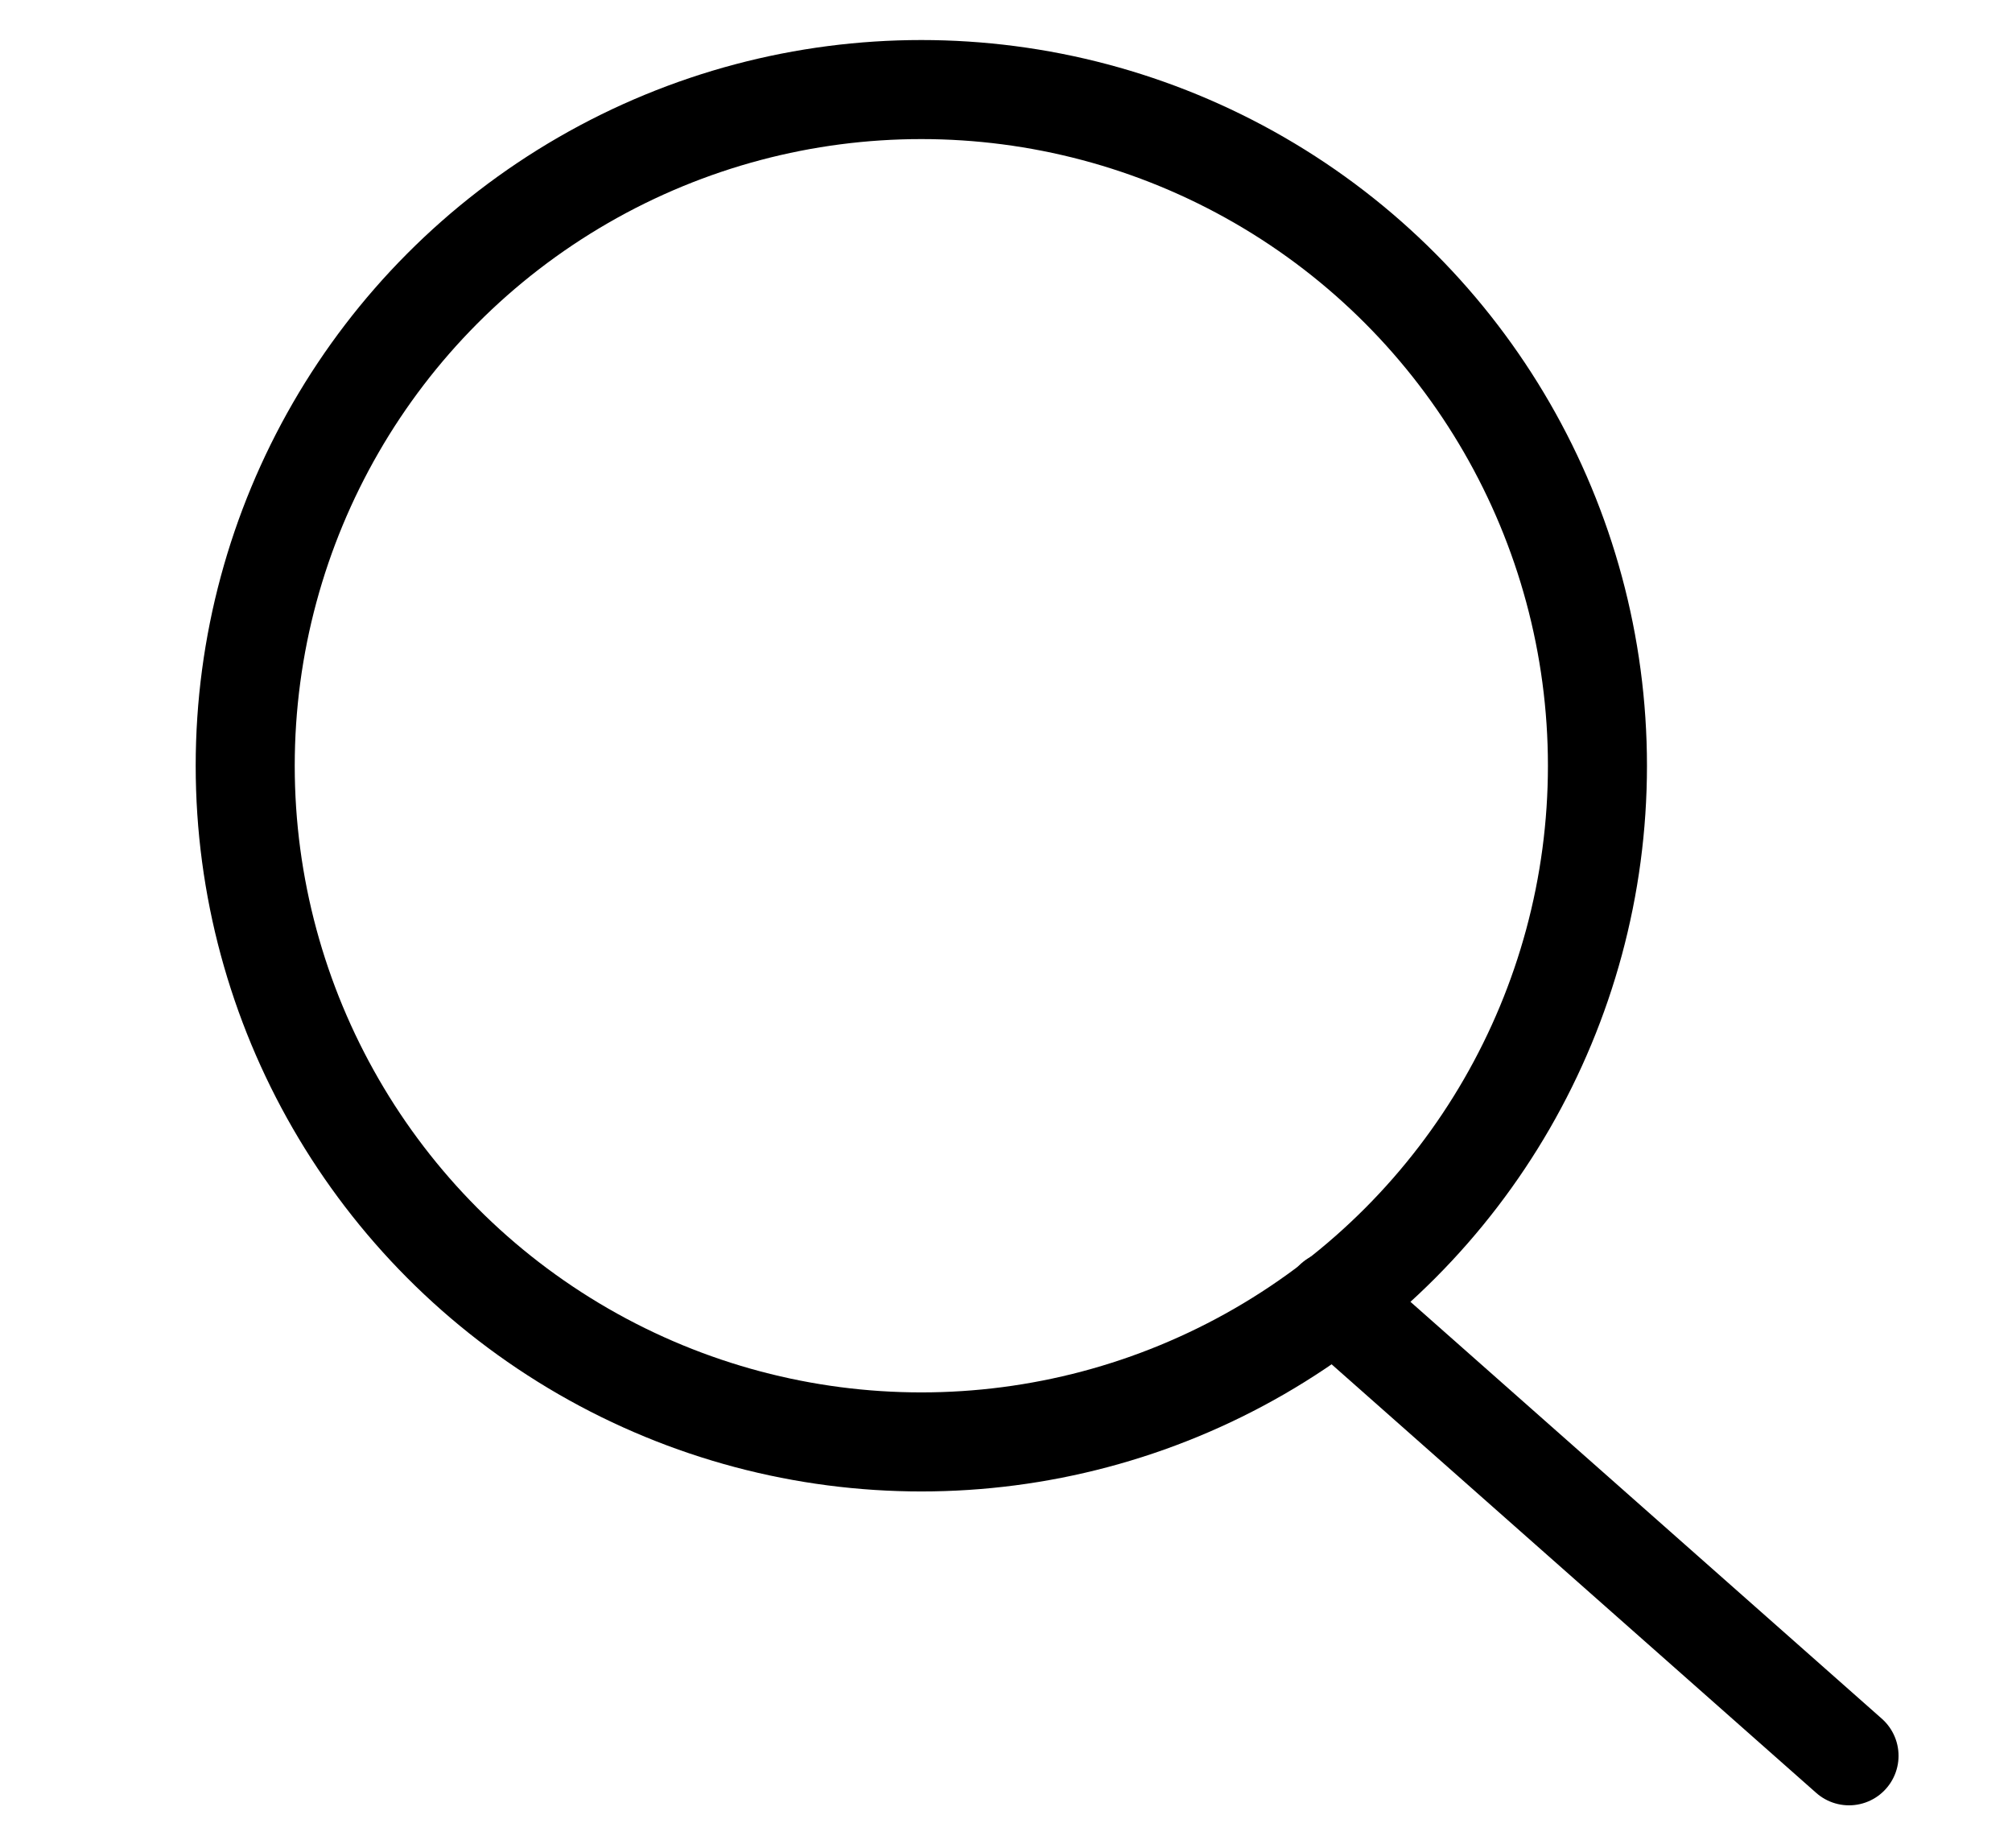 <?xml version="1.0" encoding="utf-8"?>
<!-- Generator: Adobe Illustrator 17.0.0, SVG Export Plug-In . SVG Version: 6.00 Build 0)  -->
<!DOCTYPE svg PUBLIC "-//W3C//DTD SVG 1.1//EN" "http://www.w3.org/Graphics/SVG/1.1/DTD/svg11.dtd">
<svg version="1.1" id="Capa_1" xmlns="http://www.w3.org/2000/svg" xmlns:xlink="http://www.w3.org/1999/xlink" x="0px" y="0px"
	 width="487.56px" height="447.87px" viewBox="0 0 487.56 447.87" enable-background="new 0 0 487.56 447.87" xml:space="preserve">
<g>
	<circle fill="none" stroke="#000000" stroke-width="24" stroke-miterlimit="10" cx="223.262" cy="185.542" r="163.841"/>
	
		<line fill="none" stroke="#000000" stroke-width="24" stroke-linecap="round" stroke-miterlimit="10" x1="448.067" y1="425.435" x2="323.296" y2="315.099"/>
</g>
</svg>
